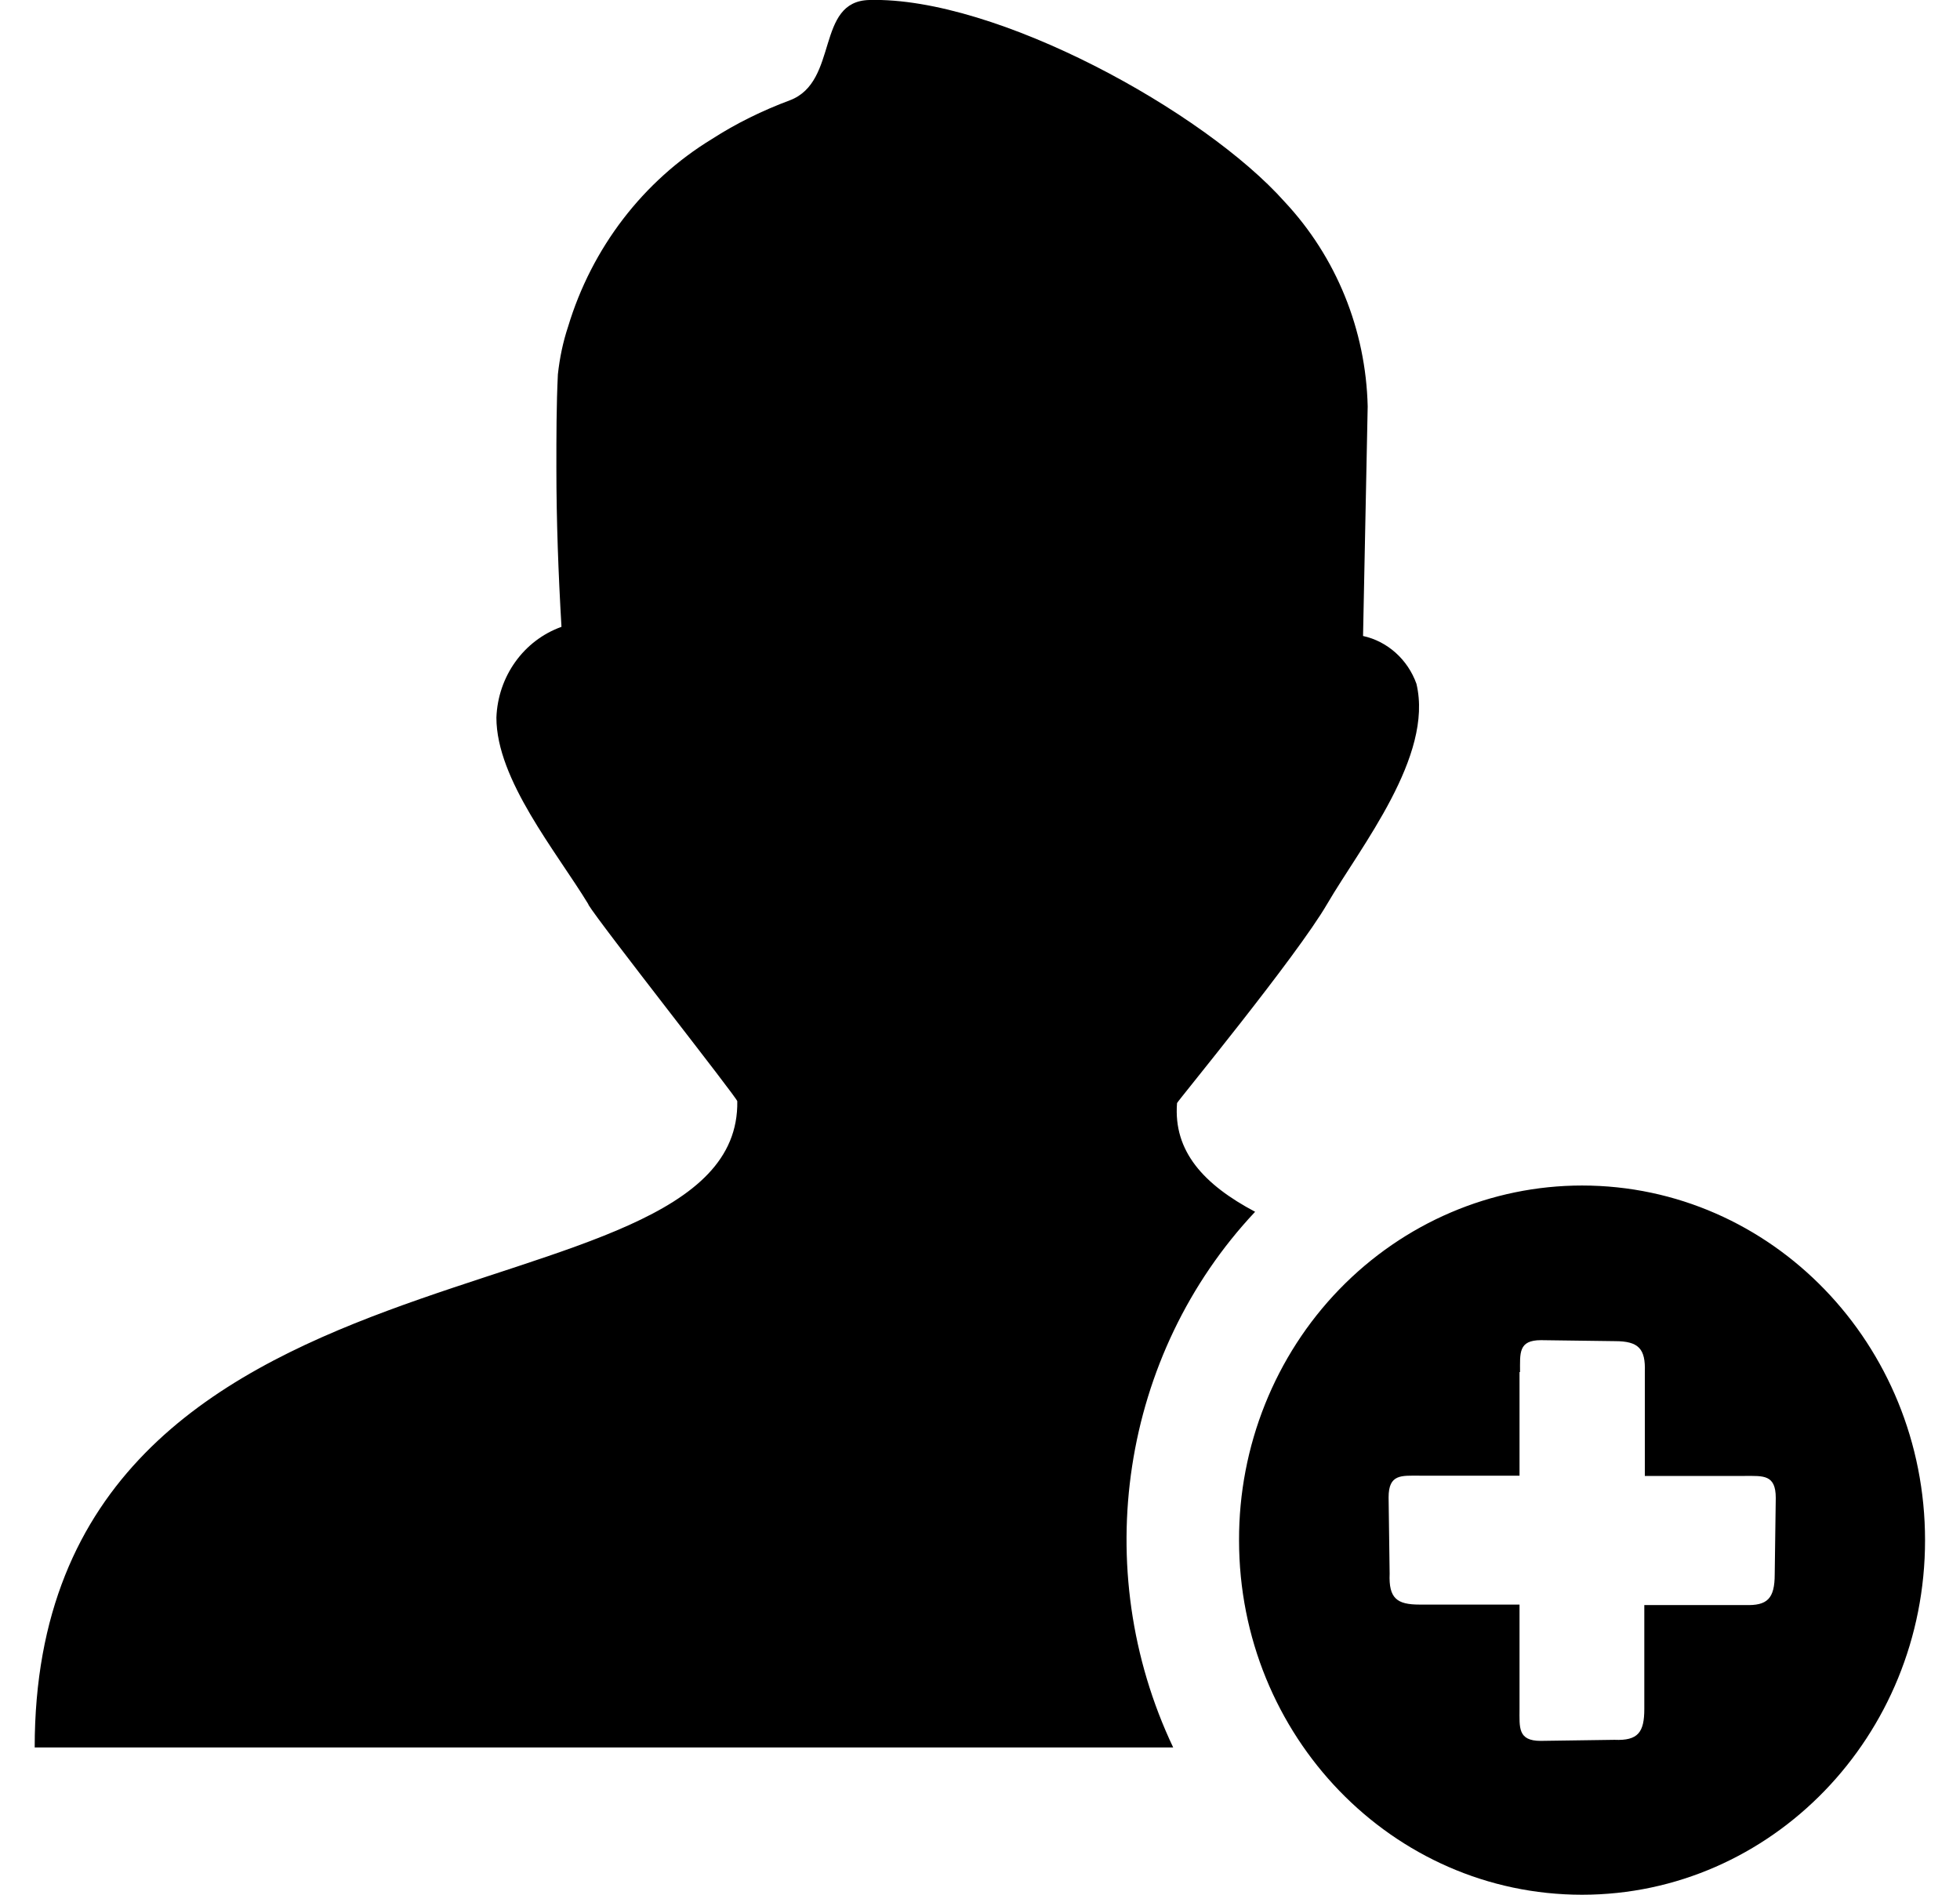 <?xml version="1.0" encoding="UTF-8"?>
<svg xmlns="http://www.w3.org/2000/svg" xmlns:xlink="http://www.w3.org/1999/xlink" width="30px" height="29px" viewBox="0 0 29 29" version="1.1">
<g id="surface1">
<path style=" stroke:none;fill-rule:evenodd;fill:rgb(0%,0%,0%);fill-opacity:1;" d="M 23.715 18.145 C 26.617 18.145 28.965 20.578 28.965 23.574 C 28.965 26.57 26.613 29 23.715 29 C 20.812 29 18.465 26.57 18.465 23.574 C 18.461 22.133 19.016 20.75 20 19.734 C 20.988 18.715 22.324 18.145 23.715 18.145 Z M 8.508 13.844 C 8.016 13.035 7.098 11.934 7.098 10.984 C 7.121 10.352 7.516 9.801 8.094 9.594 C 8.047 8.793 8.016 7.977 8.016 7.16 C 8.016 6.672 8.016 6.203 8.039 5.73 C 8.066 5.48 8.117 5.234 8.195 5 C 8.559 3.793 9.344 2.77 10.395 2.129 C 10.77 1.887 11.172 1.691 11.59 1.535 C 12.344 1.25 11.977 0.016 12.809 0 C 14.746 -0.051 17.93 1.703 19.164 3.09 C 19.953 3.934 20.406 5.047 20.434 6.219 L 20.363 9.734 C 20.738 9.816 21.047 10.094 21.18 10.465 C 21.445 11.574 20.332 12.949 19.816 13.832 C 19.344 14.645 17.516 16.863 17.516 16.883 C 17.457 17.625 17.93 18.133 18.711 18.547 C 16.66 20.73 16.16 24.012 17.457 26.746 L 0.031 26.746 C 0.031 18.547 10.84 20.418 10.785 16.855 C 10.785 16.805 8.691 14.152 8.504 13.844 Z M 22.766 21 C 22.766 20.711 22.738 20.512 23.086 20.512 L 24.219 20.527 C 24.582 20.527 24.688 20.645 24.676 20.996 L 24.676 22.59 L 26.207 22.59 C 26.488 22.59 26.68 22.566 26.68 22.926 L 26.664 24.094 C 26.664 24.469 26.551 24.578 26.211 24.566 L 24.668 24.566 L 24.668 26.156 C 24.668 26.512 24.574 26.645 24.211 26.629 L 23.082 26.645 C 22.73 26.645 22.758 26.441 22.758 26.156 L 22.758 24.559 L 21.227 24.559 C 20.883 24.559 20.754 24.465 20.77 24.086 L 20.754 22.918 C 20.754 22.559 20.949 22.586 21.227 22.586 L 22.758 22.586 L 22.758 21 Z M 22.766 21 "/>
</g>
</svg>
